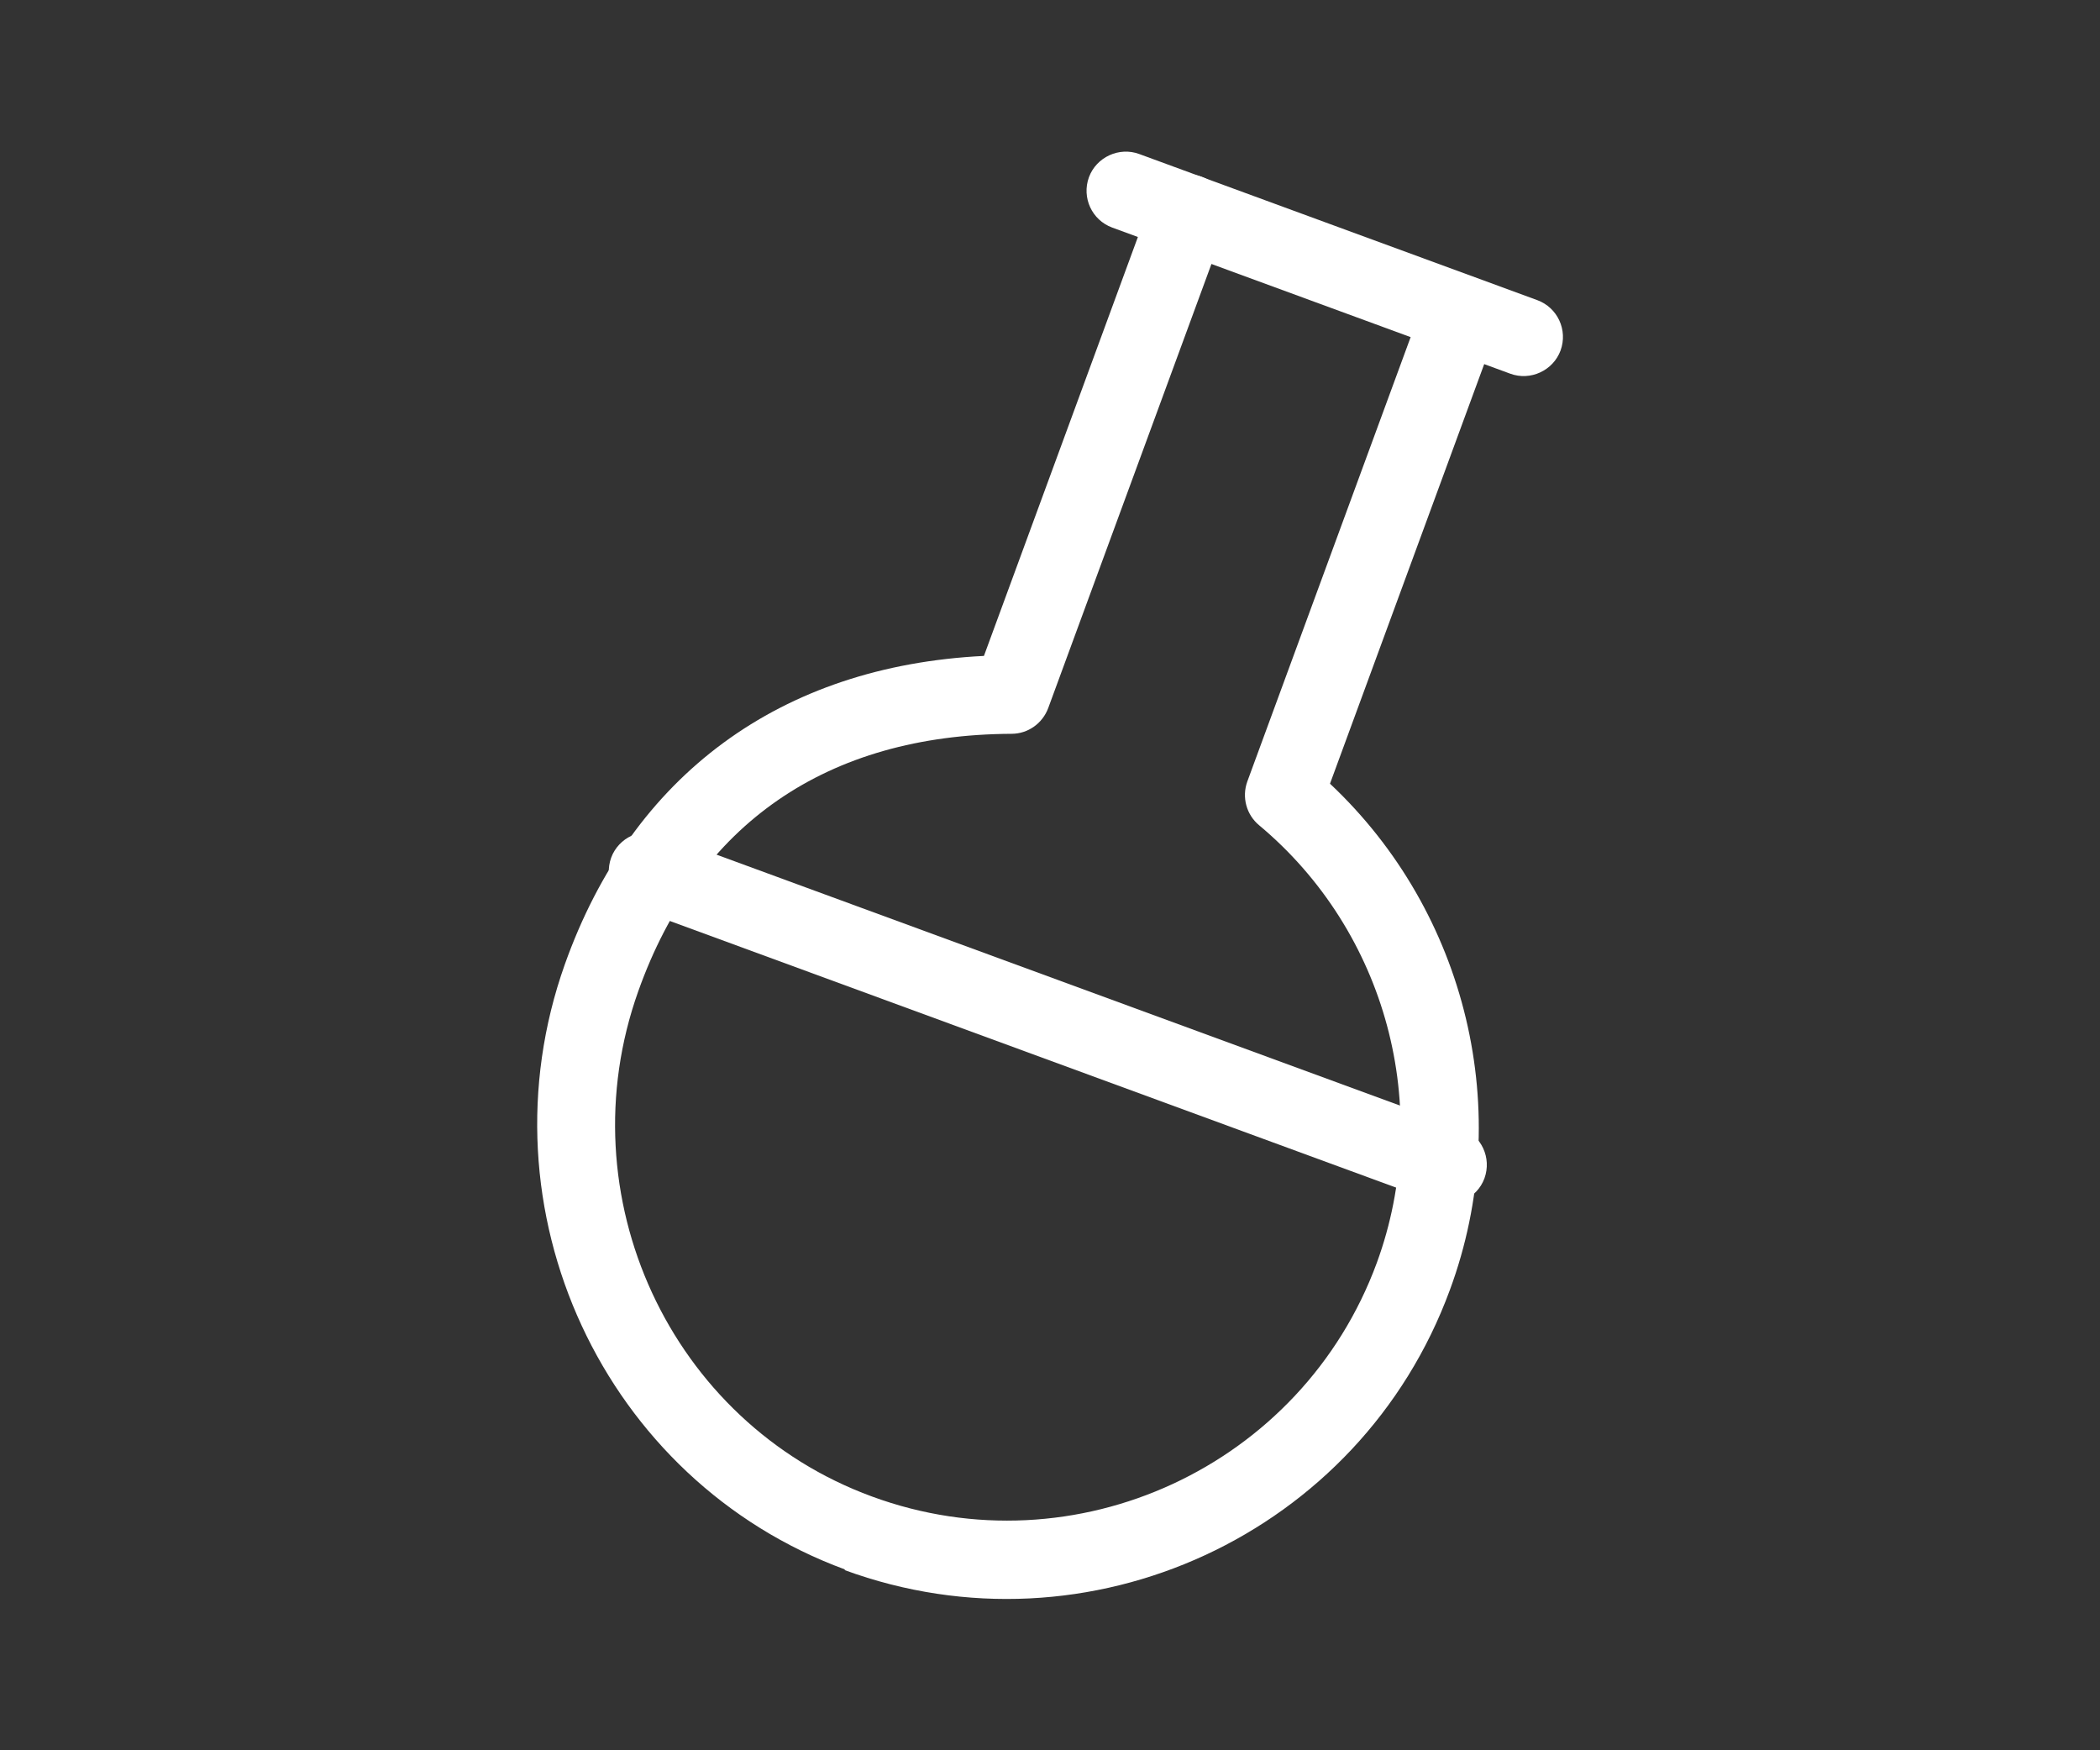 <?xml version="1.0" encoding="UTF-8"?><svg id="_圖層_1" xmlns="http://www.w3.org/2000/svg" viewBox="0 0 48 40"><rect x="0" y="0" width="48" height="40" fill="#333333" stroke="none"/><defs><style>.cls-1{fill:#fff;}</style></defs><path class="cls-1" d="M19.32,35.87c-5.53-2.03-8.4-8.23-6.41-13.83,1.54-4.33,4.93-6.82,9.58-7.05l3.83-10.42c.17-.46.69-.7,1.15-.53.46.17.7.68.53,1.15l-4.04,10.99c-.13.35-.46.59-.84.59-4.22.02-7.17,2.06-8.53,5.88-1.67,4.68.73,9.86,5.34,11.55,4.65,1.71,9.83-.69,11.54-5.34,1.3-3.55.22-7.57-2.69-10-.29-.24-.4-.64-.27-1l4.04-10.99c.17-.46.69-.7,1.15-.53.46.17.7.68.53,1.15l-3.83,10.42c3.13,2.94,4.24,7.51,2.74,11.57-2.05,5.58-8.26,8.45-13.84,6.4Z"/><path class="cls-1" d="M32.78,27.46l-18.28-6.71c-.46-.17-.7-.68-.53-1.15.17-.46.69-.7,1.15-.53l18.28,6.71c.46.17.7.68.53,1.15-.17.46-.69.7-1.15.53Z"/><path class="cls-1" d="M34.52,8.54l-9.1-3.34c-.46-.17-.7-.68-.53-1.15.17-.46.69-.7,1.15-.53l9.1,3.34c.46.17.7.68.53,1.15-.17.46-.69.7-1.15.53Z"/></svg>